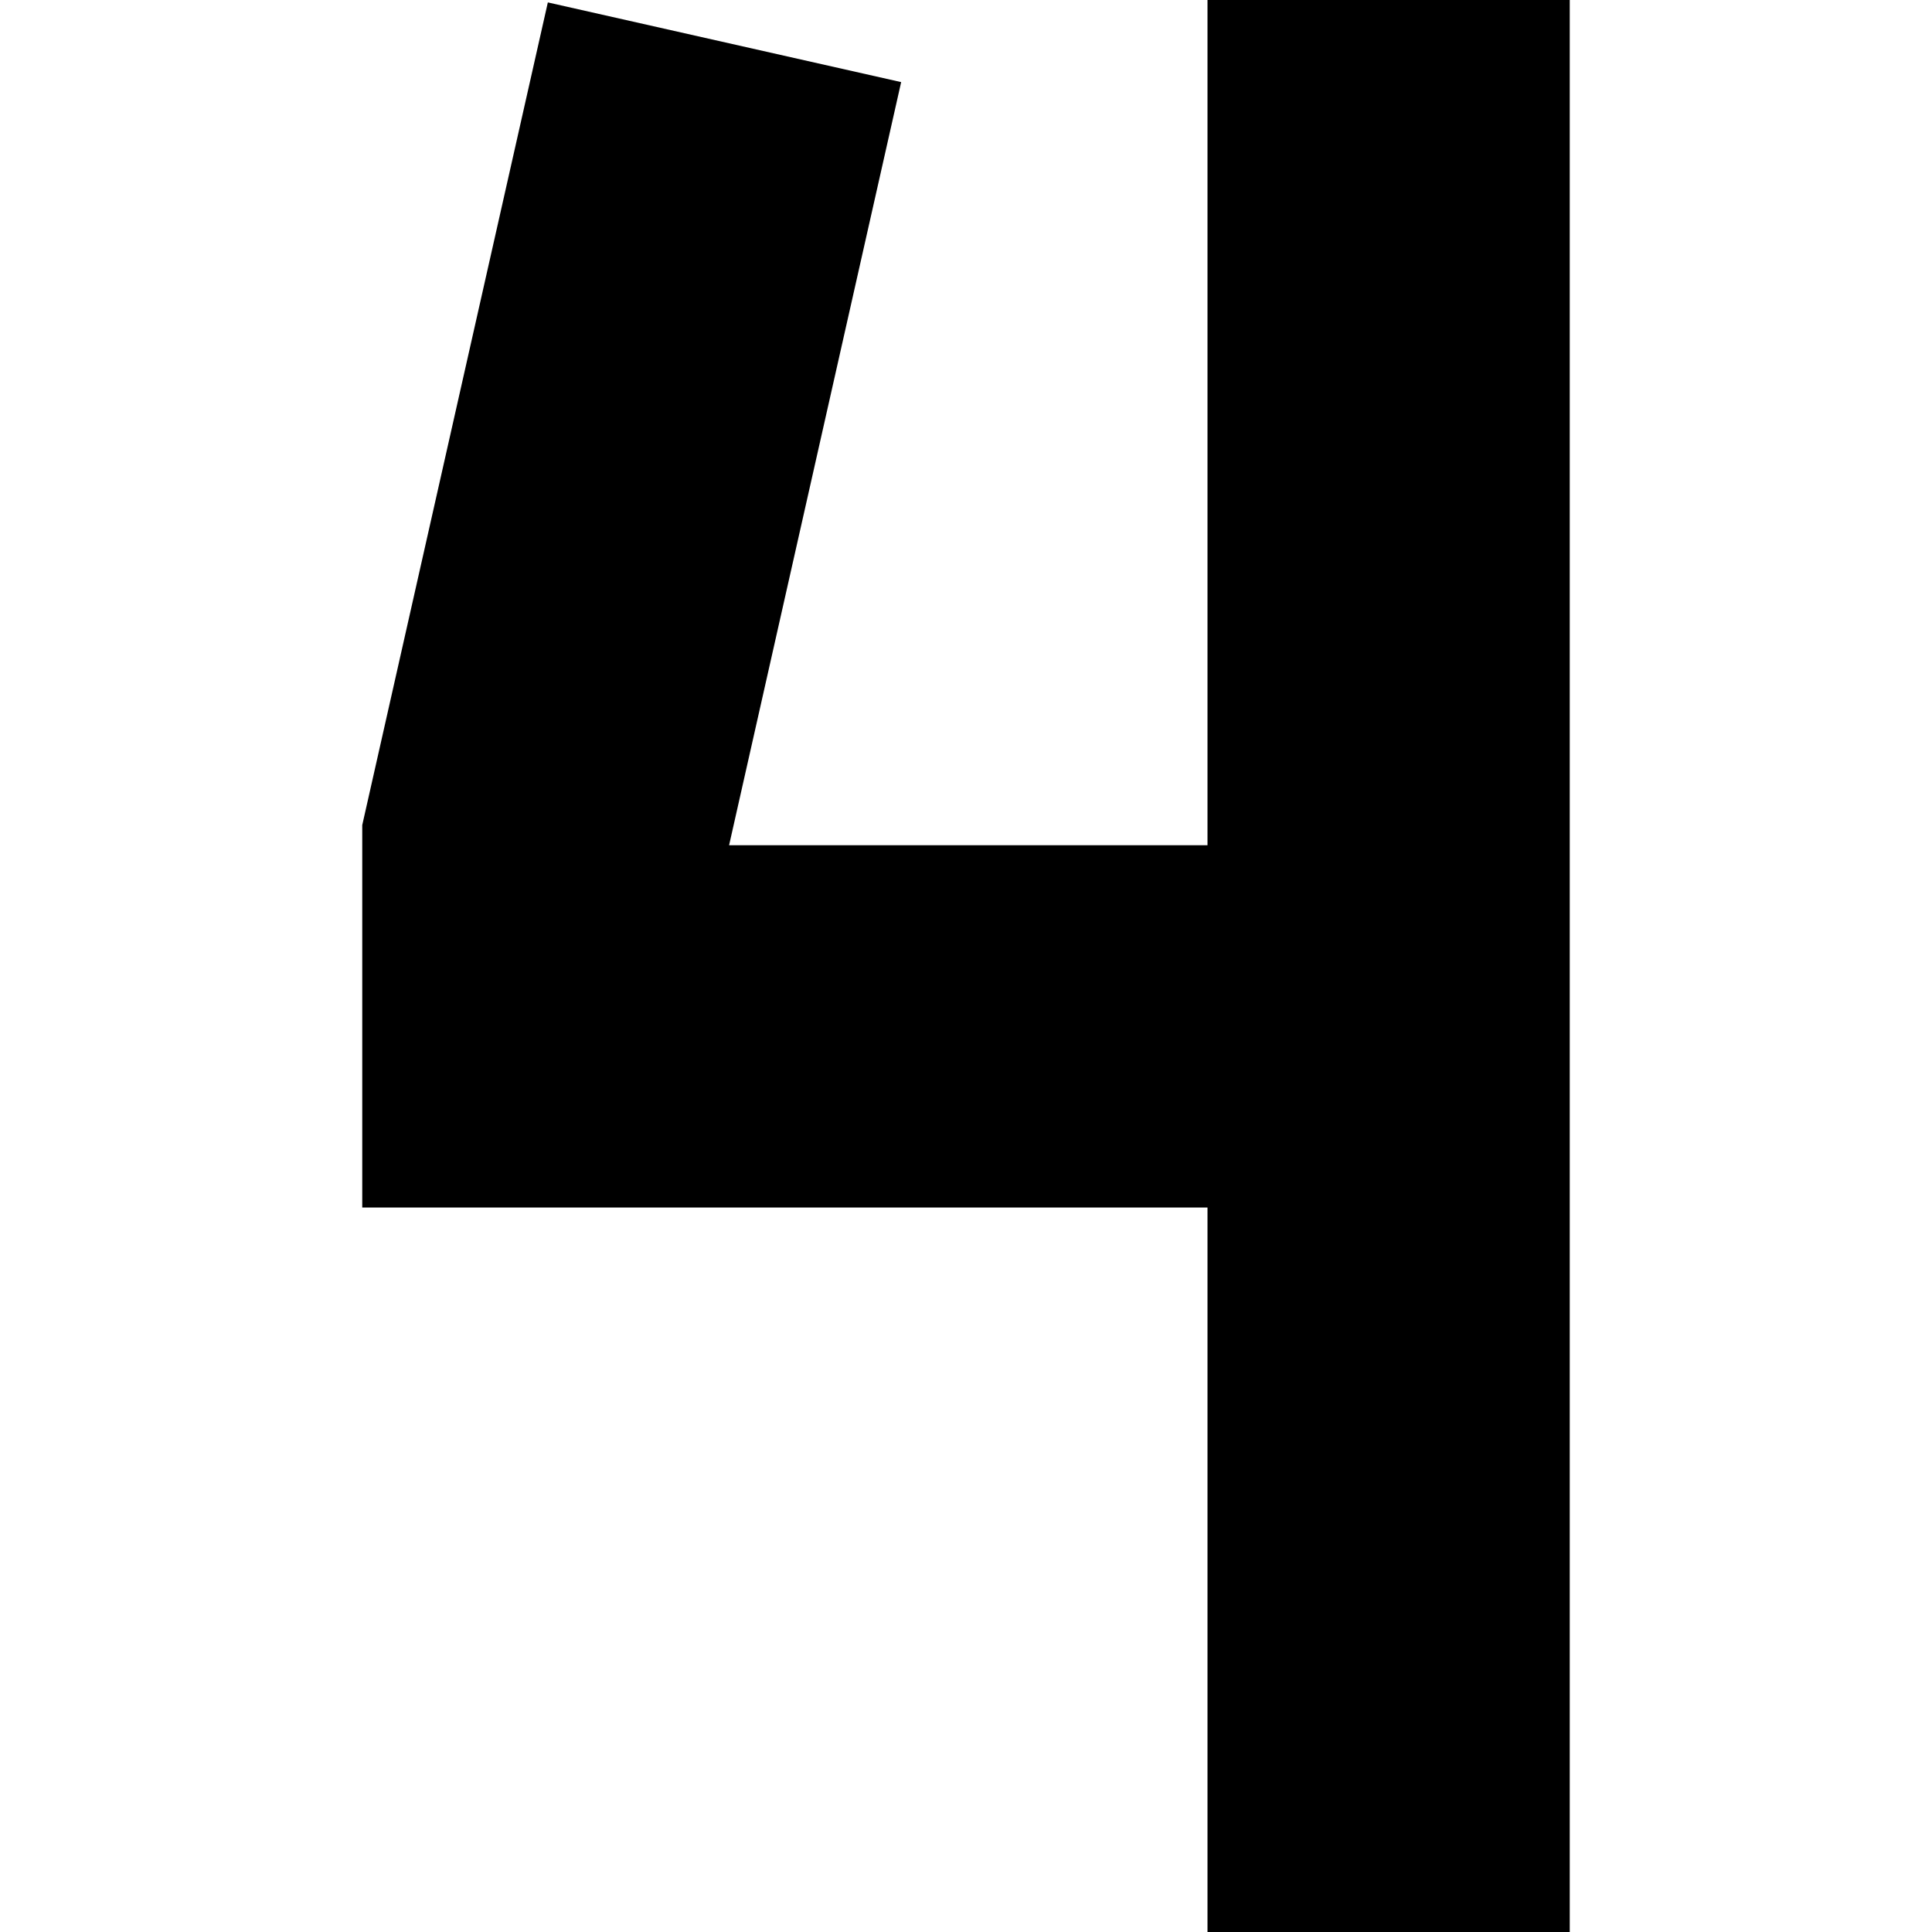 <?xml version="1.0" encoding="utf-8"?><!-- Uploaded to: SVG Repo, www.svgrepo.com, Generator: SVG Repo Mixer Tools -->
<svg width="800px" height="800px" viewBox="0 0 16 16" fill="none" xmlns="http://www.w3.org/2000/svg">
<path d="M13 0H10V7H6.038L7.463 0.68L4.537 0.02L3 6.833V10H10V16H13V0Z" fill="#000000"/>
</svg>